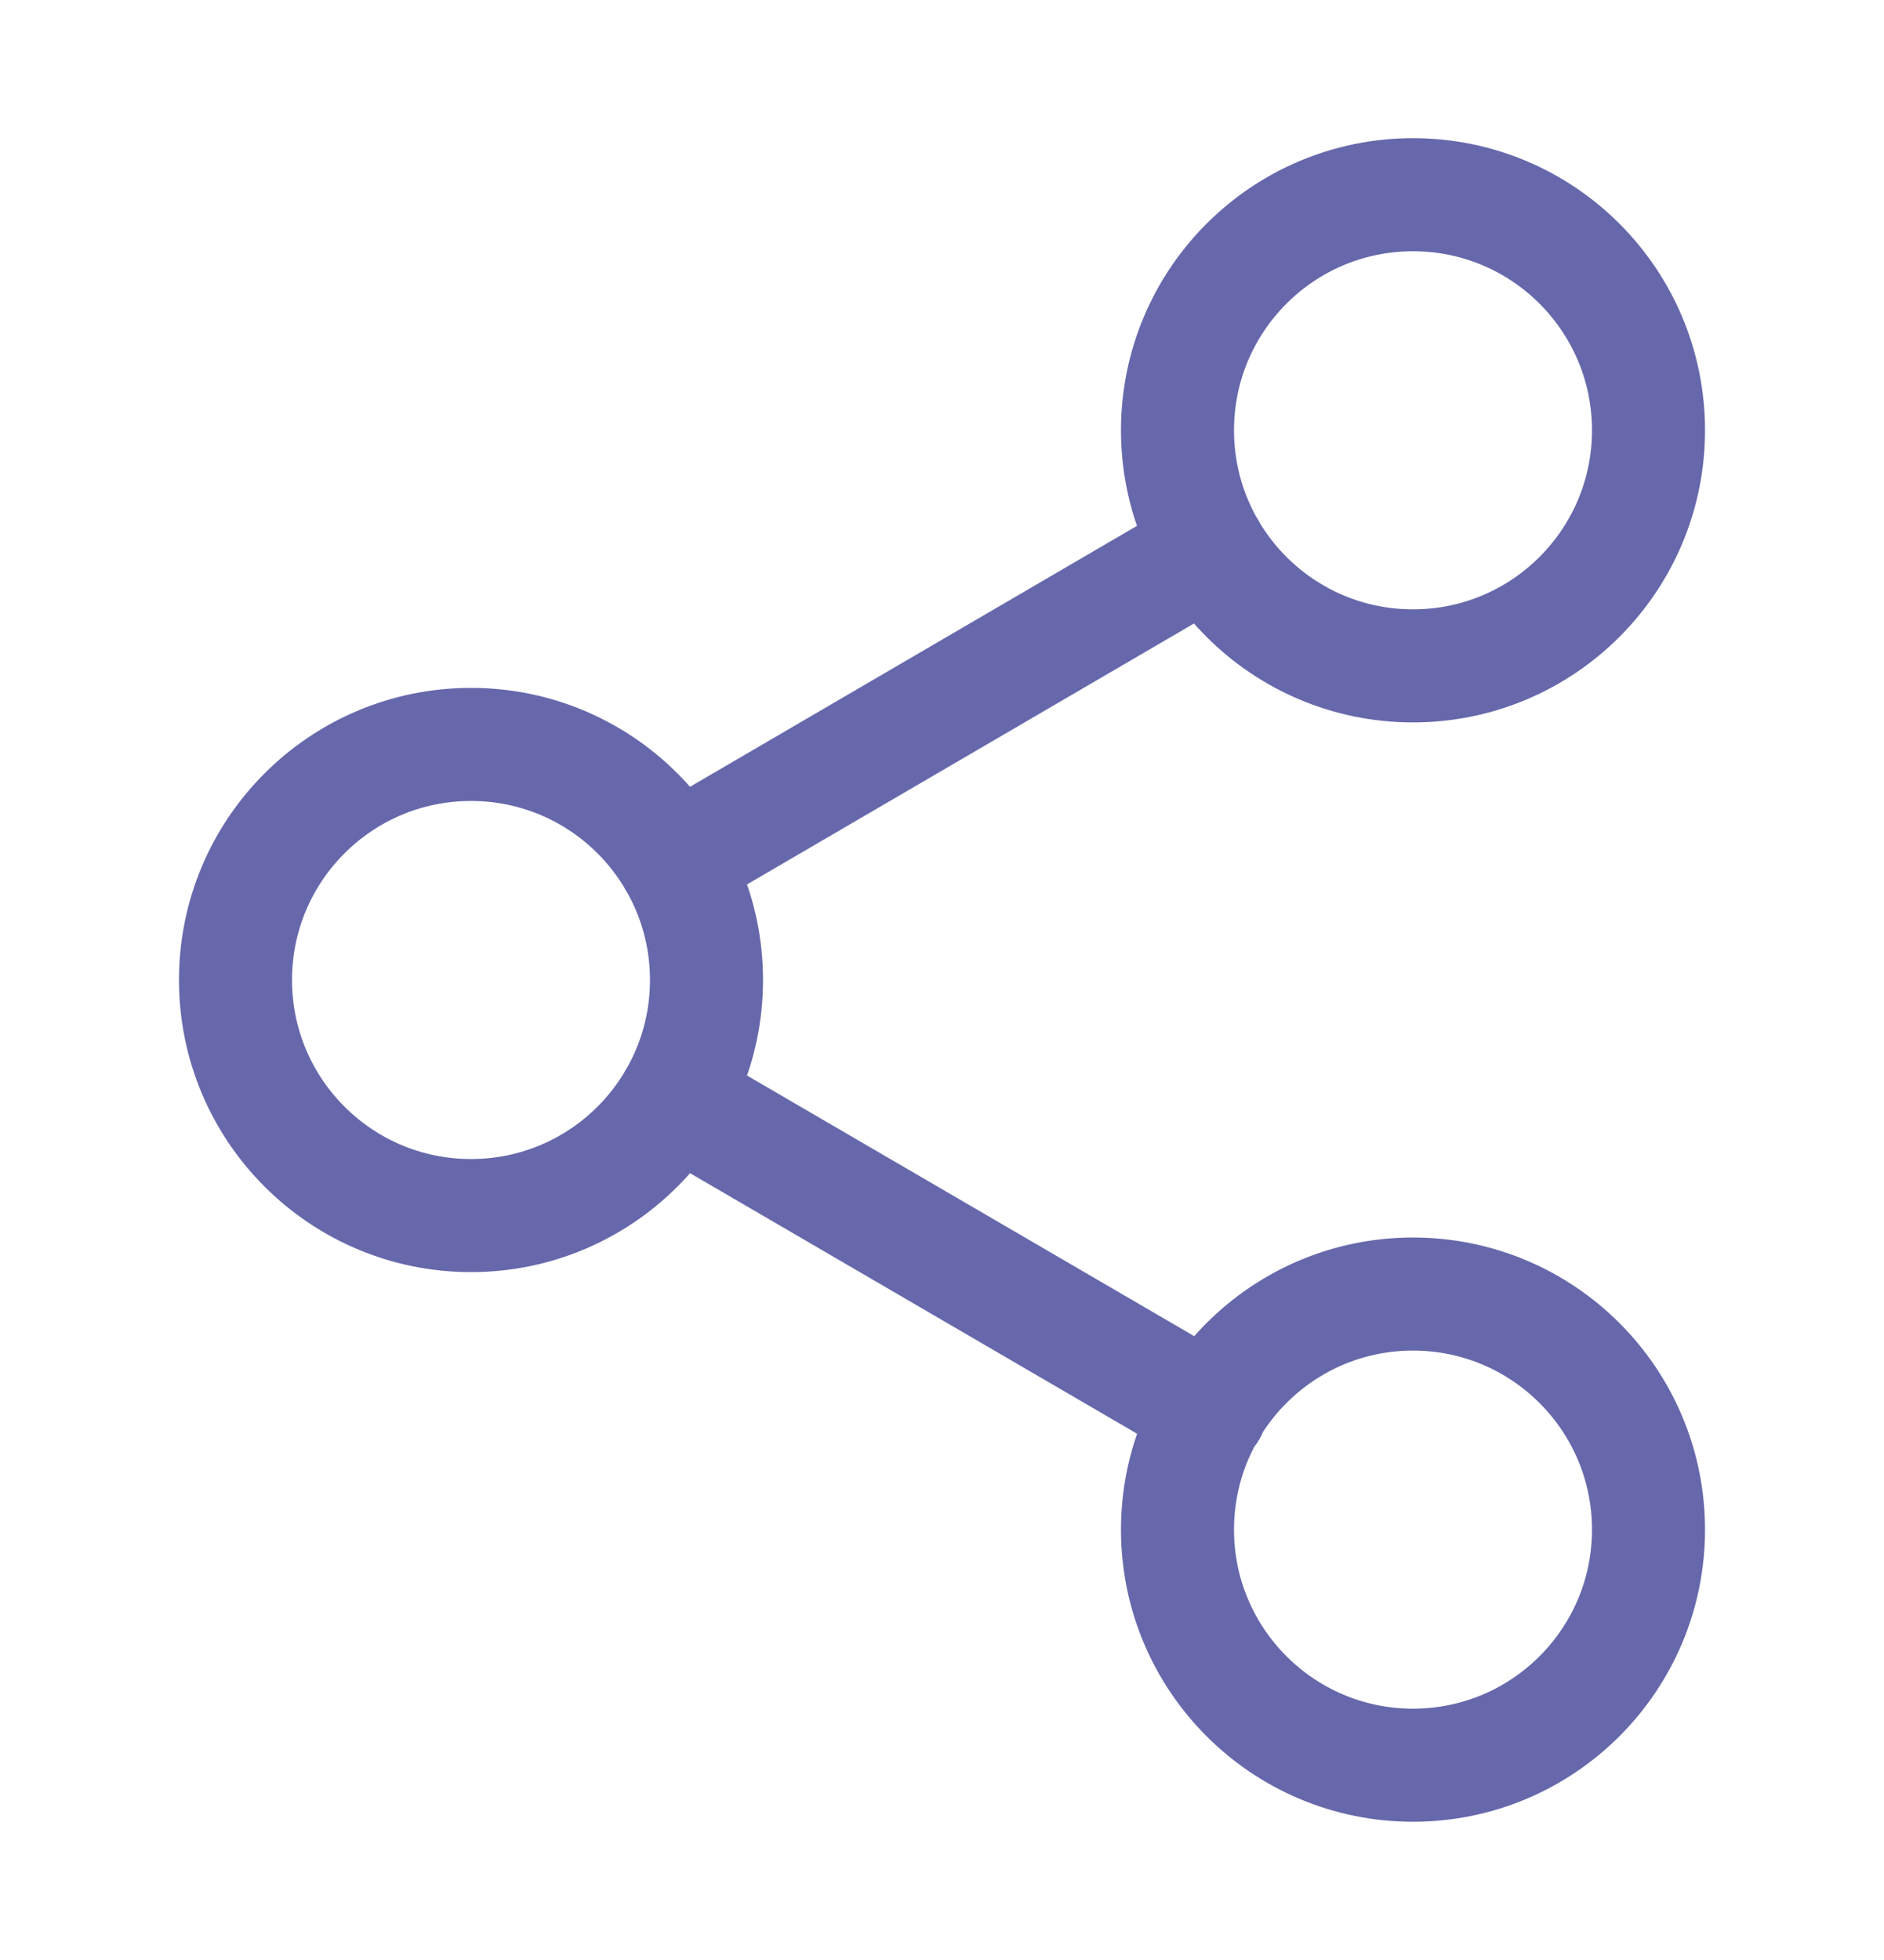 <svg width="25" height="26" viewBox="0 0 25 26" fill="none" xmlns="http://www.w3.org/2000/svg">
<path d="M8.948 14.573L16.062 18.718M16.052 7.281L8.948 11.427M21.875 5.708C21.875 7.434 20.476 8.833 18.75 8.833C17.024 8.833 15.625 7.434 15.625 5.708C15.625 3.982 17.024 2.583 18.75 2.583C20.476 2.583 21.875 3.982 21.875 5.708ZM9.375 13C9.375 14.726 7.976 16.125 6.25 16.125C4.524 16.125 3.125 14.726 3.125 13C3.125 11.274 4.524 9.875 6.25 9.875C7.976 9.875 9.375 11.274 9.375 13ZM21.875 20.291C21.875 22.017 20.476 23.416 18.75 23.416C17.024 23.416 15.625 22.017 15.625 20.291C15.625 18.566 17.024 17.166 18.75 17.166C20.476 17.166 21.875 18.566 21.875 20.291Z" stroke="#6668AB" stroke-width="1.5" stroke-linecap="round" stroke-linejoin="round"/>
</svg>
